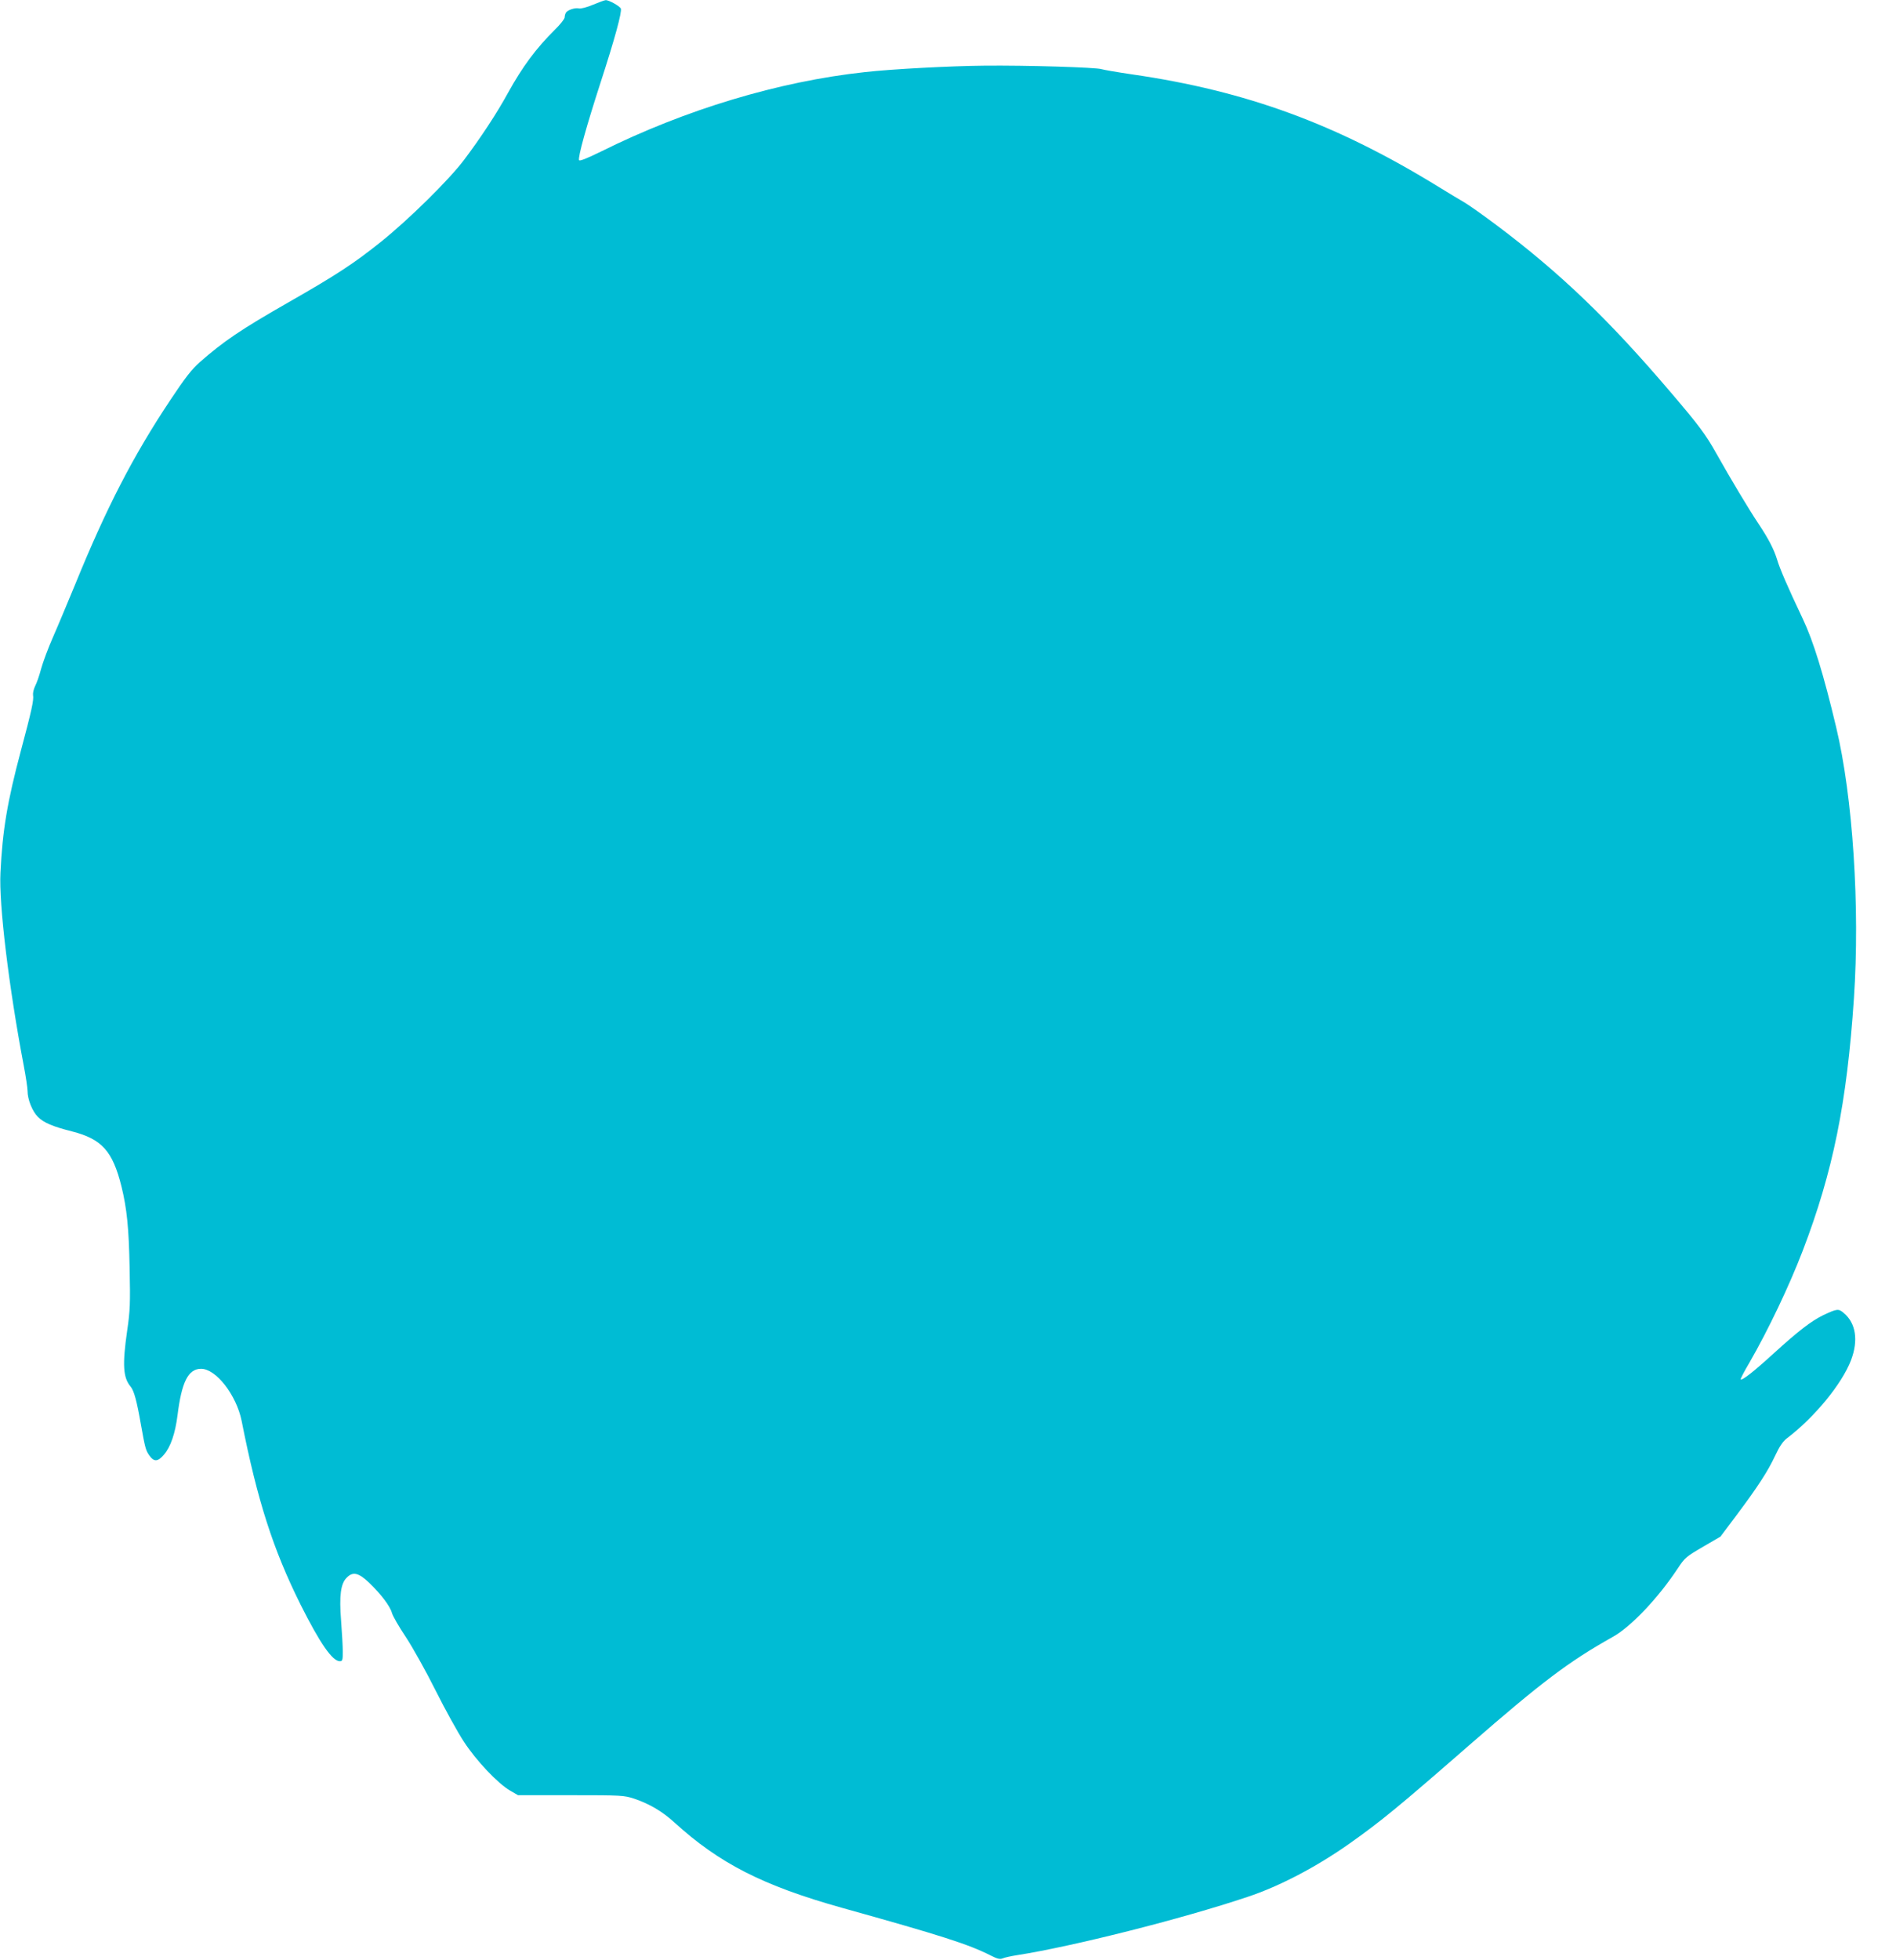 <?xml version="1.0" standalone="no"?>
<!DOCTYPE svg PUBLIC "-//W3C//DTD SVG 20010904//EN"
 "http://www.w3.org/TR/2001/REC-SVG-20010904/DTD/svg10.dtd">
<svg version="1.0" xmlns="http://www.w3.org/2000/svg"
 width="1239pt" height="1280pt" viewBox="0 0 1239 1280"
 preserveAspectRatio="xMidYMid meet">
<g transform="translate(0,1280) scale(0.1,-0.1)"
fill="#00bcd4" stroke="none">
<path d="M3875 12769 c-40 -17 -79 -27 -92 -24 -25 6 -74 -10 -85 -28 -4 -7
-8 -20 -8 -30 0 -10 -28 -46 -63 -80 -125 -124 -213 -243 -307 -413 -74 -135
-178 -293 -288 -439 -99 -131 -359 -387 -542 -534 -176 -141 -292 -217 -602
-394 -317 -181 -427 -256 -583 -393 -52 -46 -95 -101 -190 -244 -245 -367
-421 -709 -625 -1210 -49 -118 -113 -272 -144 -342 -31 -70 -65 -162 -77 -205
-11 -43 -29 -94 -39 -113 -10 -20 -16 -47 -14 -60 6 -31 -9 -100 -80 -365 -88
-330 -120 -520 -133 -795 -11 -204 55 -749 152 -1259 14 -73 25 -148 25 -166
0 -56 31 -133 68 -170 38 -38 97 -63 224 -95 194 -50 264 -128 322 -360 35
-144 48 -267 53 -530 5 -236 3 -281 -16 -411 -32 -223 -27 -307 23 -366 22
-27 40 -93 67 -248 26 -146 31 -166 52 -197 32 -48 58 -47 99 2 43 50 73 138
88 256 27 218 70 304 154 304 98 0 231 -172 265 -340 102 -517 205 -839 385
-1200 127 -253 208 -370 257 -370 17 0 19 8 19 61 0 34 -5 125 -11 203 -13
164 -3 243 37 282 40 41 77 32 145 -32 78 -75 138 -154 150 -198 5 -20 46 -91
91 -158 45 -68 132 -224 194 -348 62 -124 145 -274 185 -335 80 -123 222 -274
304 -321 l50 -29 345 0 c335 0 347 -1 415 -23 100 -34 183 -83 262 -155 293
-267 579 -413 1093 -557 656 -183 827 -238 972 -311 45 -23 62 -27 80 -20 13
6 55 15 93 21 360 56 1076 236 1508 381 208 69 449 195 667 349 205 145 324
243 777 638 481 419 655 550 944 712 118 66 297 255 424 448 45 68 55 76 163
139 l115 67 105 140 c138 184 205 287 253 390 27 58 50 92 75 111 183 139 361
357 420 511 49 129 32 242 -47 308 -35 30 -43 29 -135 -14 -79 -39 -160 -101
-324 -250 -129 -118 -206 -178 -215 -169 -2 3 23 52 57 109 124 215 260 501
348 730 198 517 289 964 335 1650 40 595 -7 1315 -116 1770 -82 345 -149 563
-219 710 -97 204 -150 327 -167 385 -21 68 -55 134 -122 235 -57 84 -184 296
-276 460 -68 121 -112 181 -295 395 -406 477 -724 782 -1144 1097 -87 65 -179
130 -205 145 -25 14 -102 61 -171 103 -666 410 -1255 626 -2001 734 -97 14
-187 30 -200 34 -31 12 -493 26 -769 23 -218 -2 -601 -22 -778 -42 -564 -61
-1174 -245 -1725 -519 -94 -46 -140 -64 -143 -56 -8 20 48 221 139 502 96 295
142 466 134 488 -7 16 -78 56 -99 55 -7 0 -44 -14 -83 -30z"/>
</g>
</svg>
